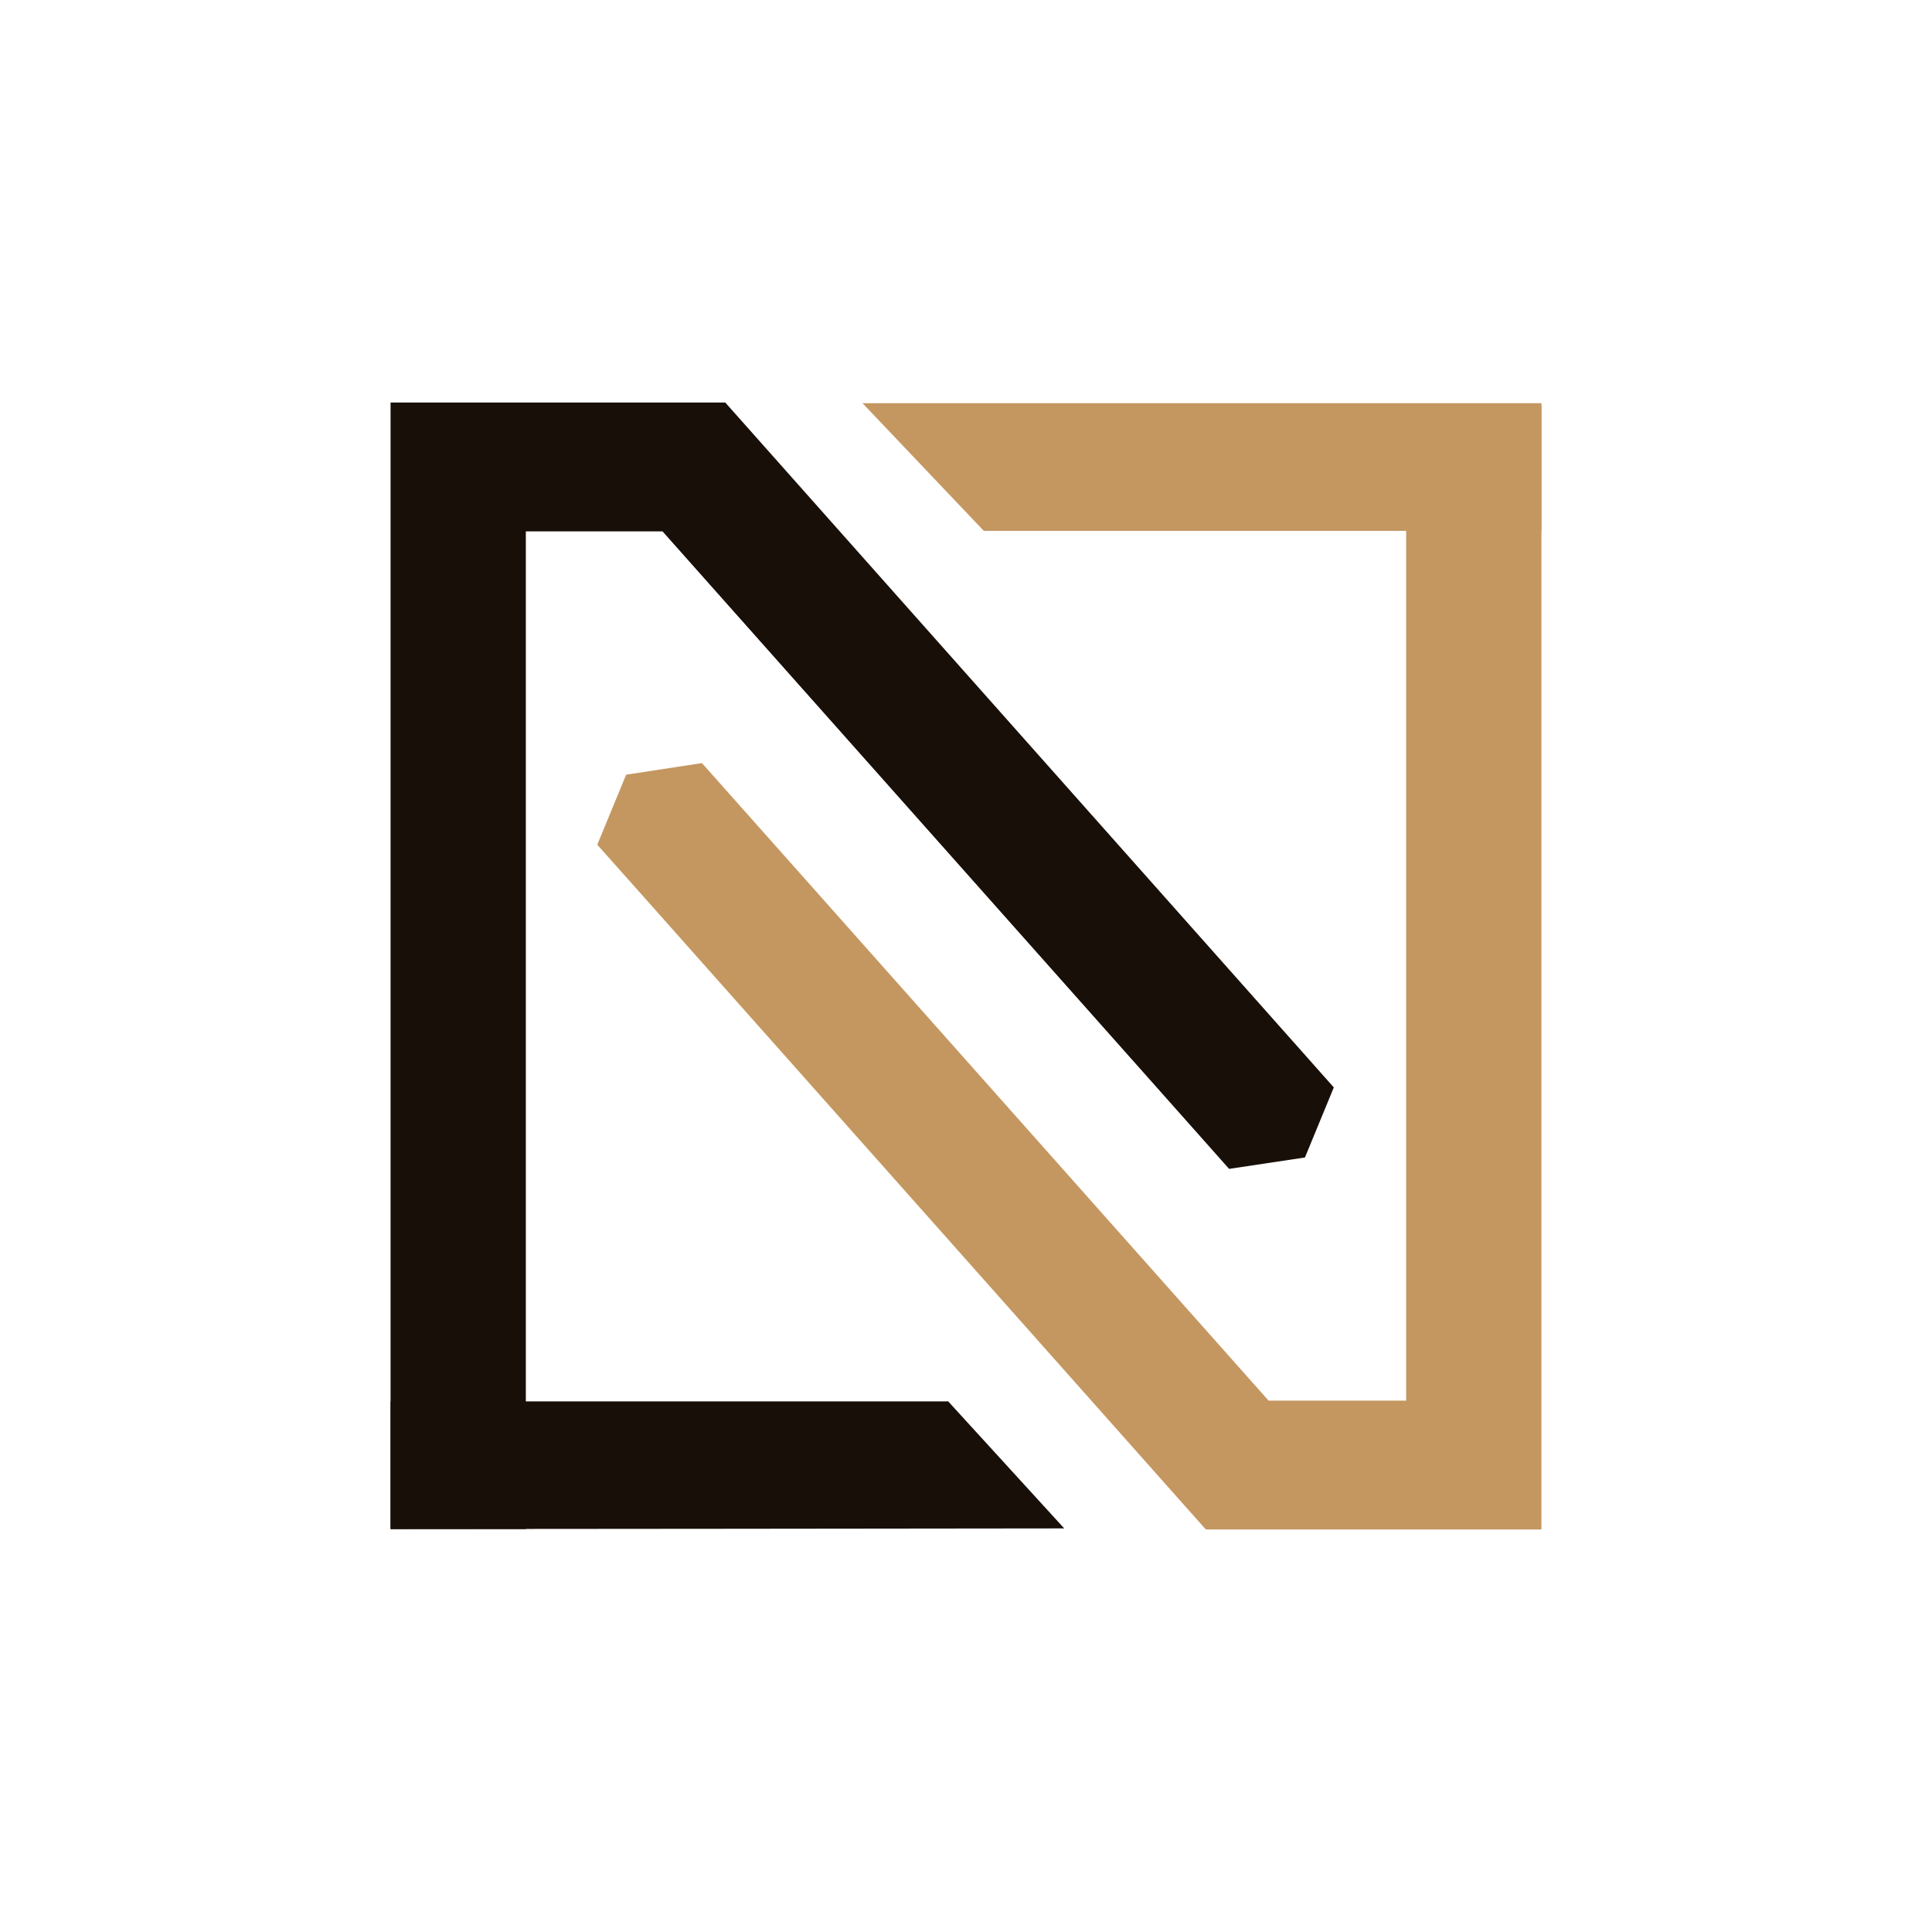 <?xml version="1.0" encoding="utf-8"?>
<!-- Generator: Adobe Illustrator 25.2.1, SVG Export Plug-In . SVG Version: 6.00 Build 0)  -->
<svg version="1.1" id="Ebene_1" xmlns="http://www.w3.org/2000/svg" xmlns:xlink="http://www.w3.org/1999/xlink" x="0px" y="0px"
	 viewBox="0 0 1500 1500" style="enable-background:new 0 0 1500 1500;" xml:space="preserve">
<style type="text/css">
	.st0{fill:#C49761;stroke:#C49761;stroke-width:41.924;stroke-miterlimit:10;}
	.st1{fill:#180F09;stroke:#180F09;stroke-width:41.924;stroke-miterlimit:10;}
	.st2{fill:#180F09;stroke:#180F09;stroke-width:2.704;stroke-miterlimit:10;}
	.st3{fill:#C49761;stroke:#C49761;stroke-width:2.704;stroke-miterlimit:10;}
</style>
<g>
	<g>
		<path class="st0" d="M1175.8,335.3v831.2H945.6l-434.5-489l-23-25.8l12.9-31.3l35.9-5.5c0,0,42.8,48.1,64.2,72.2
			C725.9,827.5,850.7,968,975.5,1108.4h137.2V335.3H1175.8z"/>
		<polygon class="st1" points="1011.2,848.4 998.3,879.7 962.4,885.1 939.4,859.2 523.8,391.6 387.3,391.6 387.3,1166.2 
			324.2,1166.2 324.2,333.5 553.7,333.5 988.2,822.5 		"/>
	</g>
	<path class="st2" d="M735.6,1089.4c29.2,32,58.4,63.9,87.6,95.9c-172.9,0.2-345.8,0.4-518.6,0.5v-96.4H735.6z"/>
	<path class="st3" d="M1195.4,314.4v96.4H764.4c-30.5-32.1-61.1-64.3-91.6-96.4C847,314.4,1021.2,314.4,1195.4,314.4z"/>
</g>
</svg>
